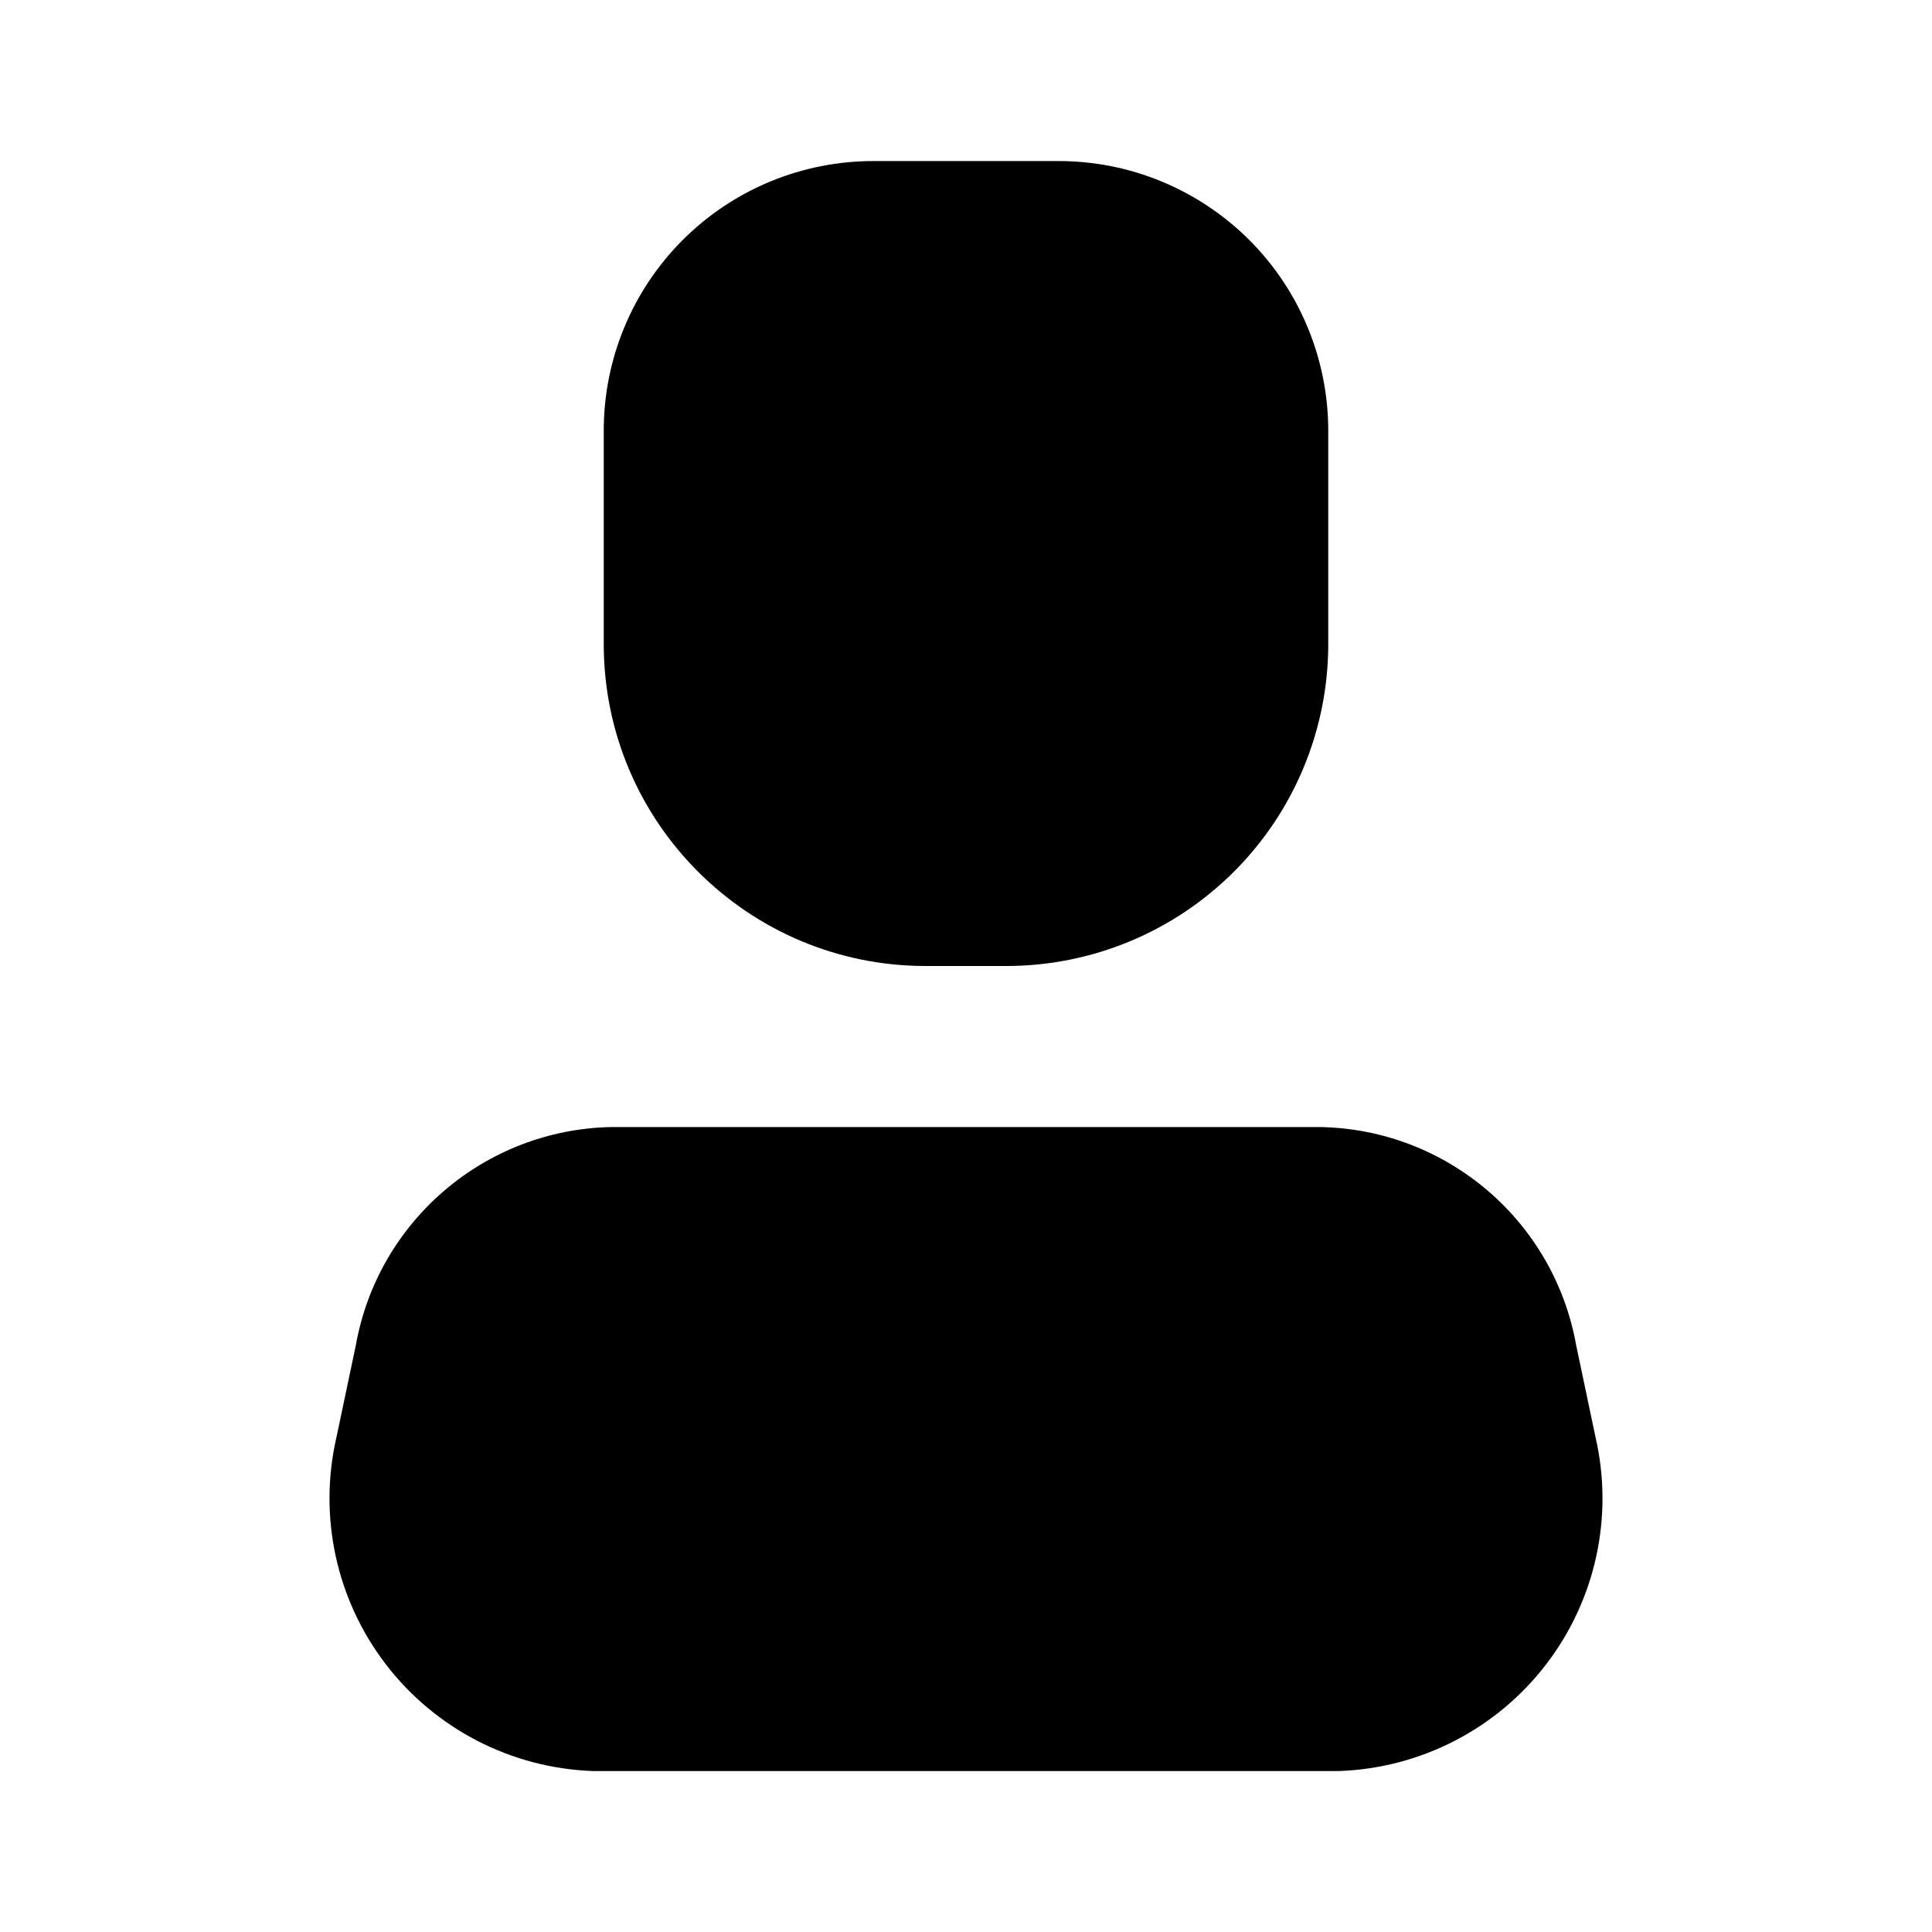 <svg width="22" height="22" viewBox="0 0 22 22" fill="none" xmlns="http://www.w3.org/2000/svg">
<path d="M15.253 20.167H6.747C5.82 20.133 4.957 19.687 4.393 18.951C3.829 18.215 3.623 17.266 3.832 16.363L4.052 15.318C4.305 13.903 5.521 12.864 6.957 12.834H15.042C16.479 12.864 17.695 13.903 17.948 15.318L18.168 16.363C18.377 17.266 18.171 18.215 17.607 18.951C17.043 19.687 16.18 20.133 15.253 20.167Z" fill="black"/>
<path d="M11.458 11H10.541C8.517 11 6.875 9.359 6.875 7.334V4.914C6.872 4.096 7.196 3.311 7.774 2.733C8.352 2.155 9.137 1.831 9.955 1.834H12.045C12.863 1.831 13.647 2.155 14.226 2.733C14.804 3.311 15.127 4.096 15.125 4.914V7.334C15.125 8.306 14.739 9.239 14.051 9.926C13.363 10.614 12.431 11 11.458 11Z" fill="black"/>
</svg>

